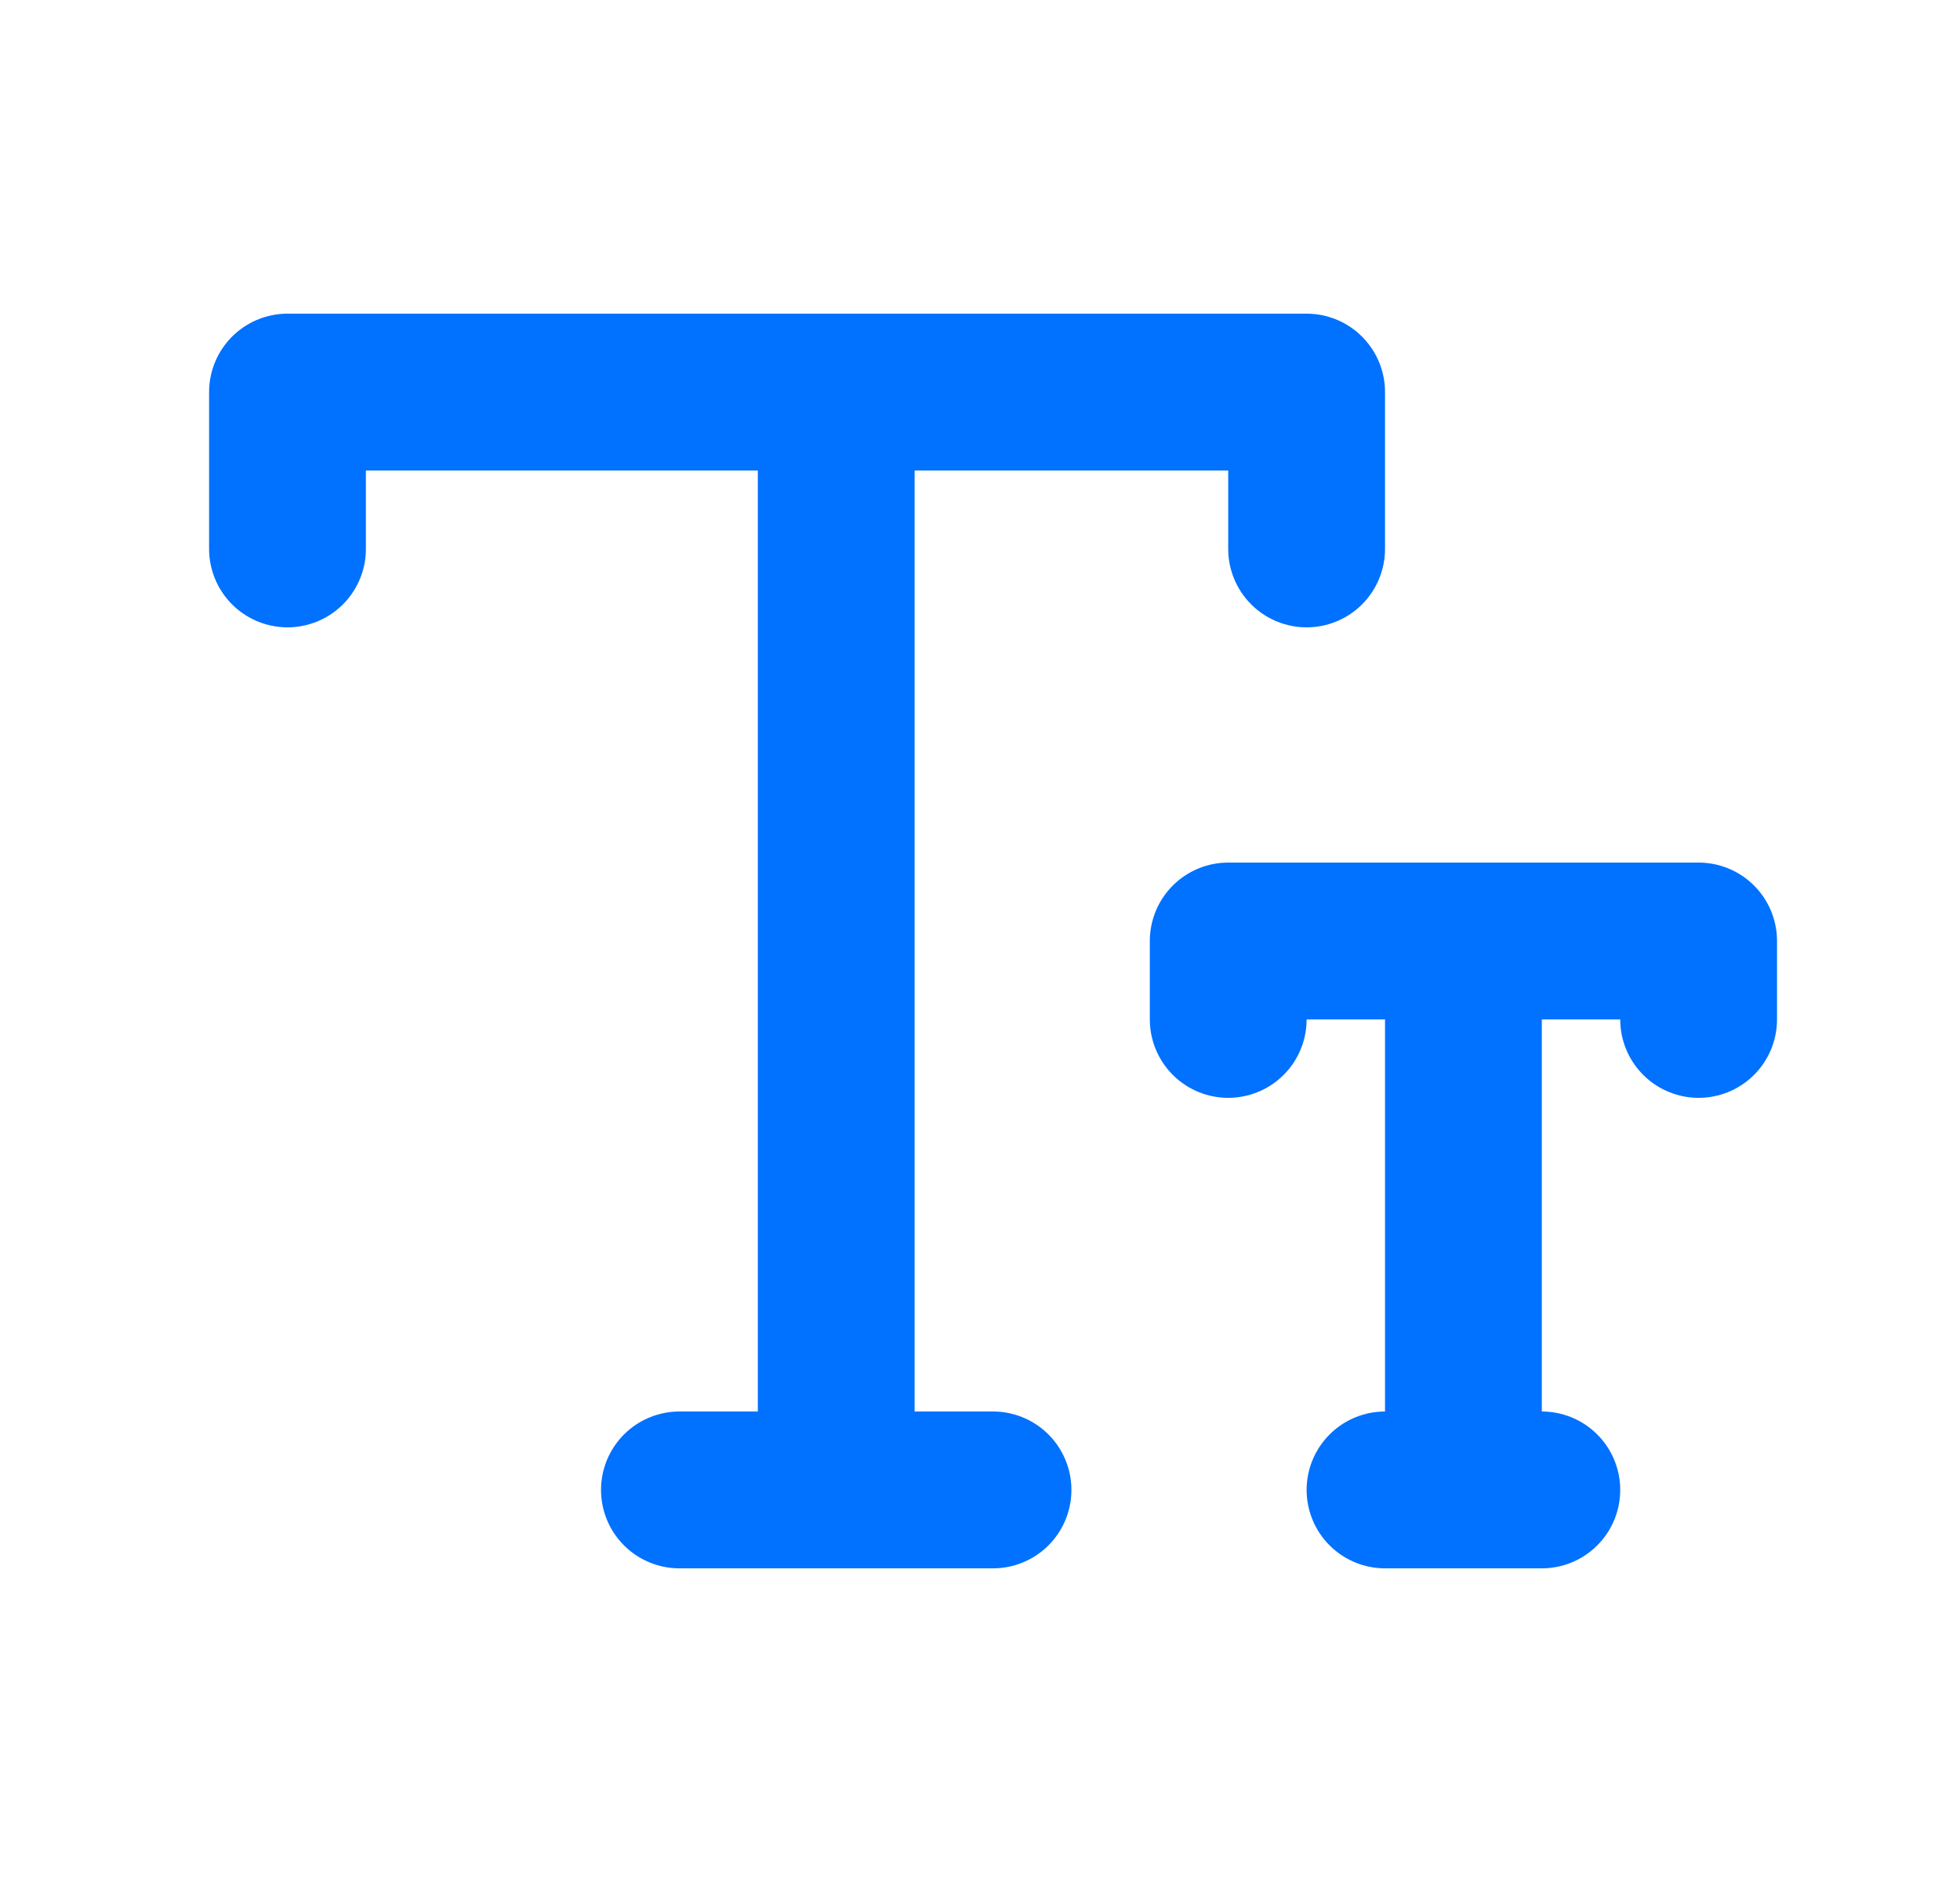 <svg width="25" height="24" viewBox="0 0 25 24" fill="none" xmlns="http://www.w3.org/2000/svg">
<g clip-path="url(#clip0_3450_9988)">
<path d="M3.667 7V5H16.666V7" stroke="#0171FF" stroke-width="2" stroke-linecap="round" stroke-linejoin="round"/>
<path d="M10.666 5V19" stroke="#0171FF" stroke-width="2" stroke-linecap="round" stroke-linejoin="round"/>
<path d="M12.666 19H8.666" stroke="#0171FF" stroke-width="2" stroke-linecap="round" stroke-linejoin="round"/>
<path d="M15.666 13V12H21.666V13" stroke="#0171FF" stroke-width="2" stroke-linecap="round" stroke-linejoin="round"/>
<path d="M18.666 12V19" stroke="#0171FF" stroke-width="2" stroke-linecap="round" stroke-linejoin="round"/>
<path d="M17.666 19H19.666" stroke="#0171FF" stroke-width="2" stroke-linecap="round" stroke-linejoin="round"/>
</g>
<defs>
<clipPath id="clip0_3450_9988">
<rect width="24" height="24" fill="white" transform="translate(0.667)"/>
</clipPath>
</defs>
</svg>
